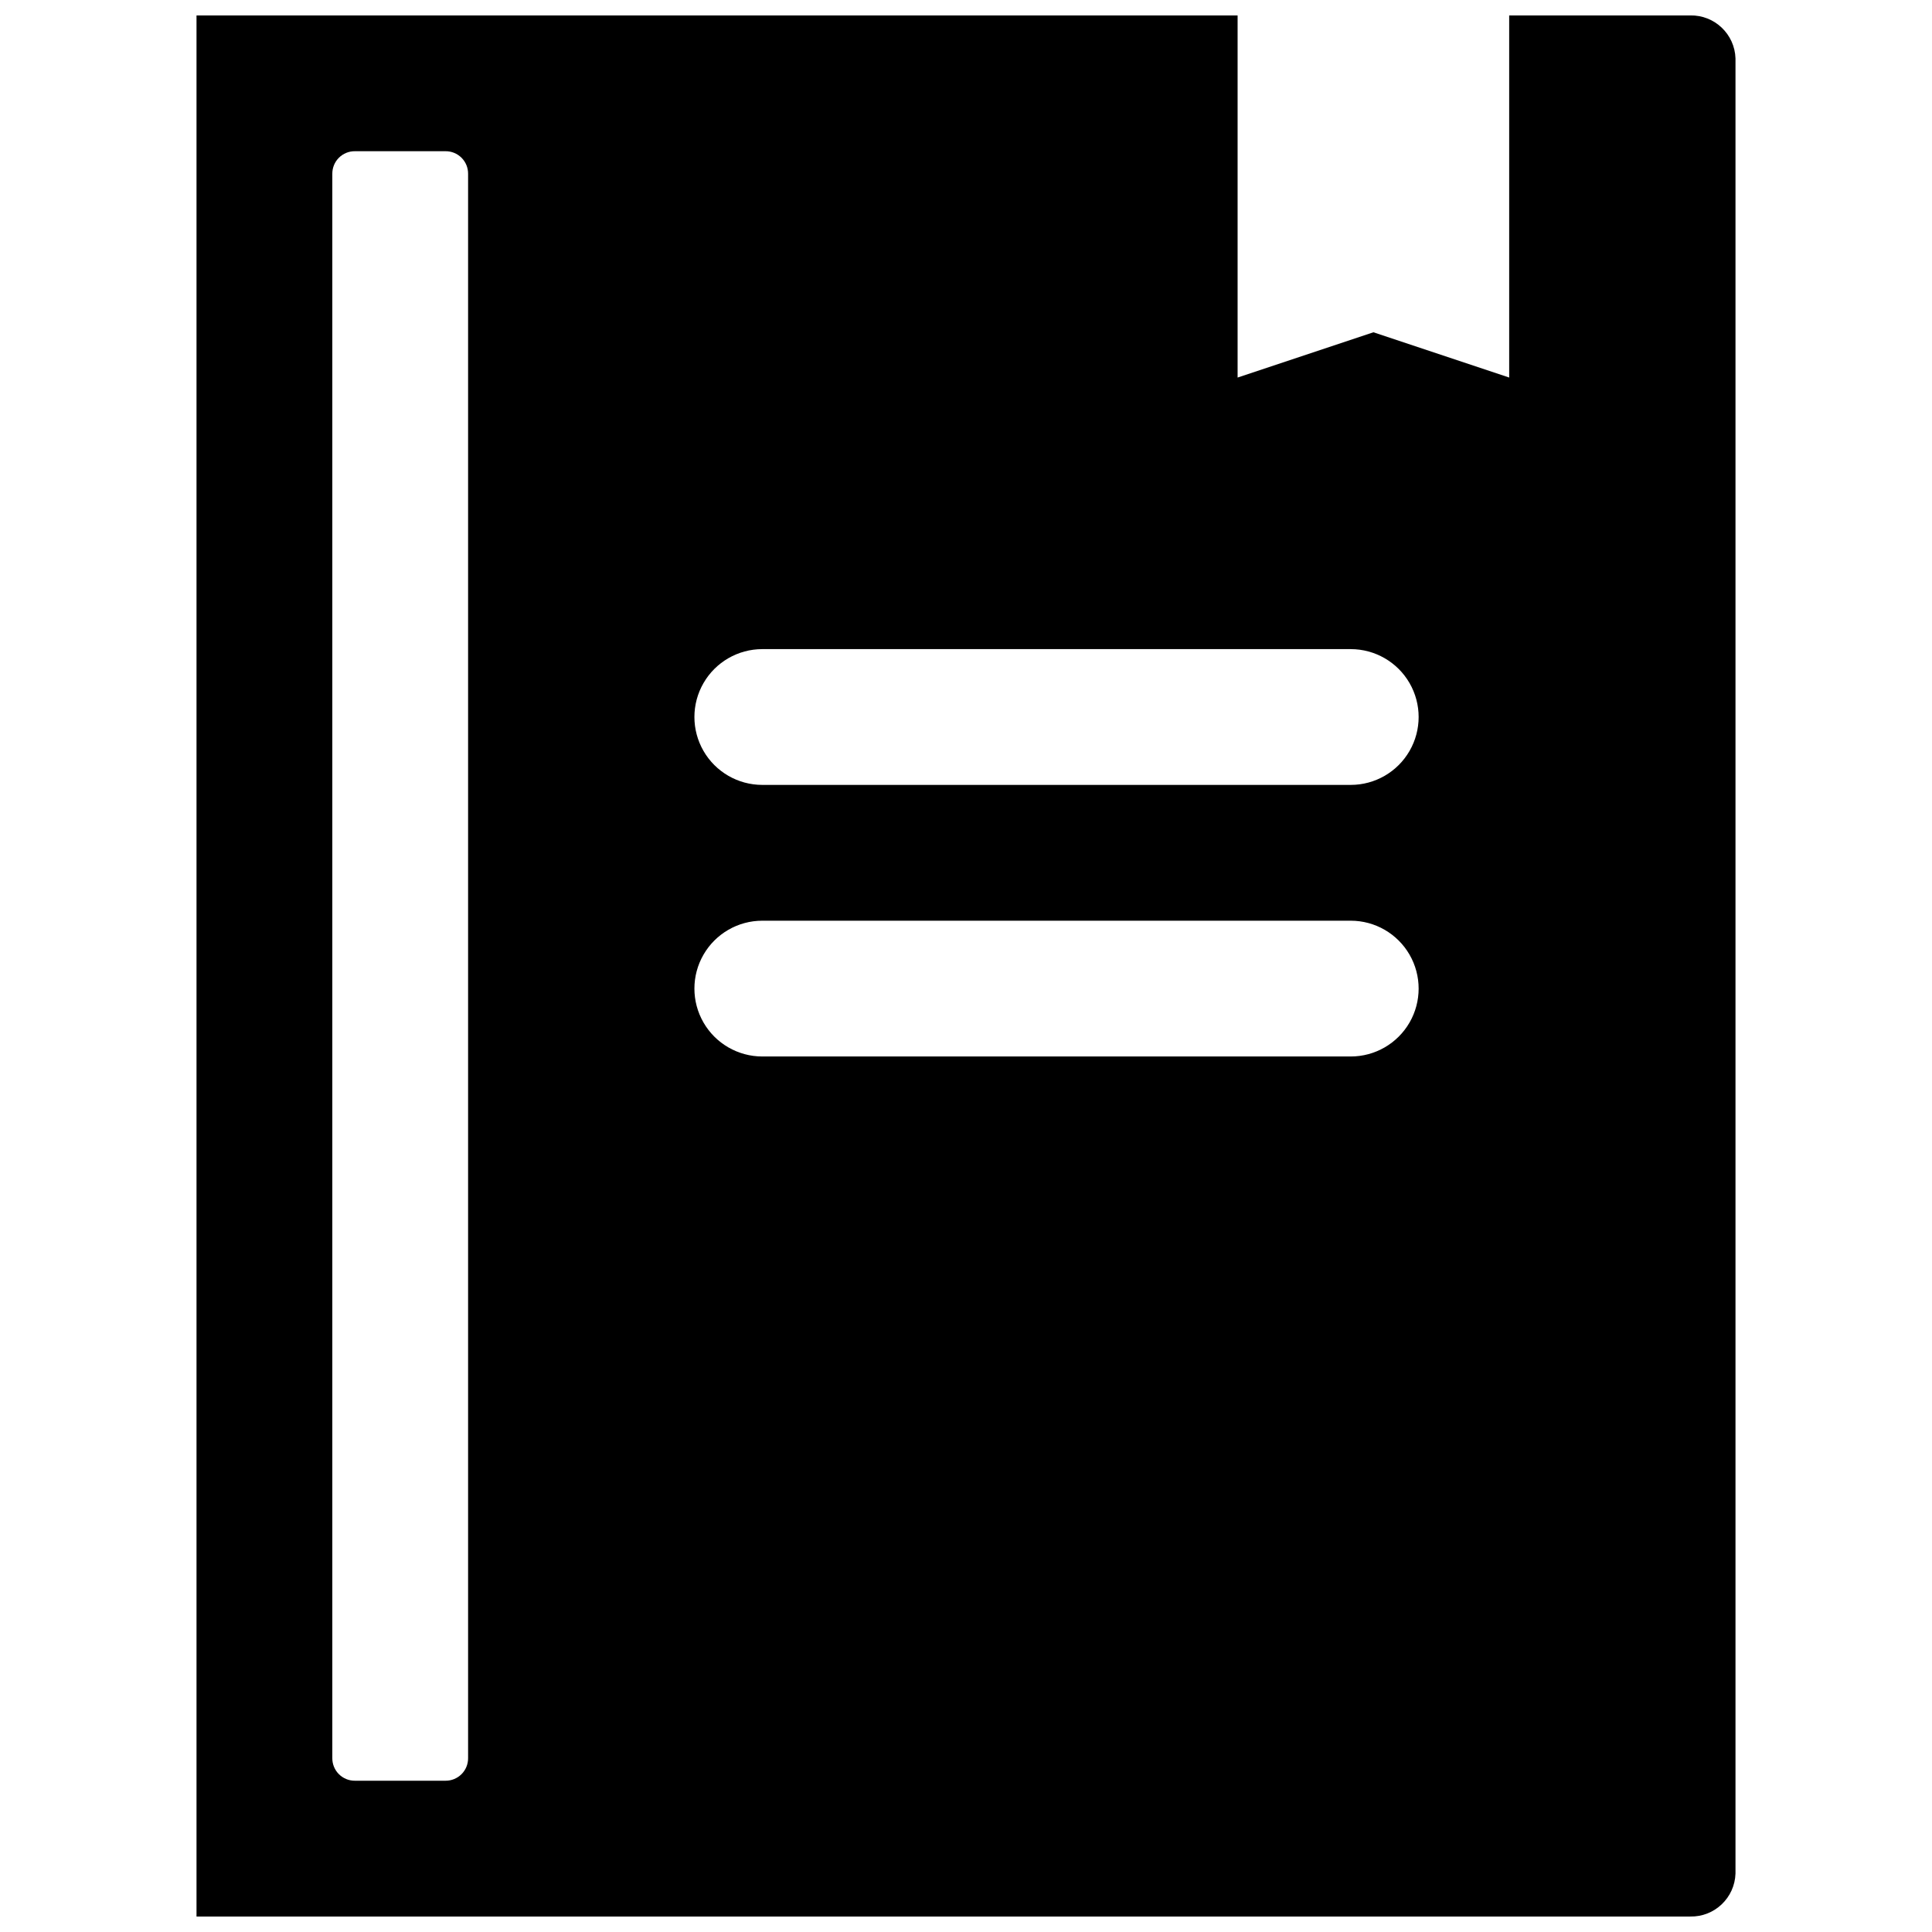 <?xml version="1.0" encoding="UTF-8"?>
<!-- Uploaded to: ICON Repo, www.svgrepo.com, Generator: ICON Repo Mixer Tools -->
<svg width="800px" height="800px" version="1.1" viewBox="144 144 512 512" xmlns="http://www.w3.org/2000/svg">
 <defs>
  <clipPath id="a">
   <path d="m196 148.09h408v503.81h-408z"/>
  </clipPath>
 </defs>
 <g clip-path="url(#a)">
  <path d="m591.93 148.09h-47.98v95.965l-35.988-11.996-35.984 11.996v-95.965h-275.9v503.81h395.85c6.445 0.133 11.797-4.949 11.996-11.395v-481.02c-0.199-6.441-5.551-11.527-11.996-11.395zm-323.88 461.82c0.016 1.598-0.609 3.133-1.738 4.258-1.129 1.129-2.664 1.758-4.258 1.742h-23.992c-1.594 0.016-3.129-0.613-4.258-1.742-1.129-1.125-1.754-2.66-1.738-4.258v-419.84c-0.016-1.598 0.609-3.129 1.738-4.258 1.129-1.129 2.664-1.758 4.258-1.738h23.992c1.594-0.02 3.129 0.609 4.258 1.738 1.129 1.129 1.754 2.66 1.738 4.258zm233.91-185.93h-155.94c-6.43 0-12.367-3.43-15.582-8.996-3.215-5.566-3.215-12.426 0-17.992s9.152-8.996 15.582-8.996h155.94c6.426 0 12.367 3.43 15.582 8.996 3.215 5.566 3.215 12.426 0 17.992-3.215 5.566-9.156 8.996-15.582 8.996zm0-71.973h-155.94c-6.43 0-12.367-3.43-15.582-8.996-3.215-5.566-3.215-12.426 0-17.992s9.152-8.996 15.582-8.996h155.94c6.426 0 12.367 3.43 15.582 8.996 3.215 5.566 3.215 12.426 0 17.992-3.215 5.566-9.156 8.996-15.582 8.996z"/>
 </g>
</svg>